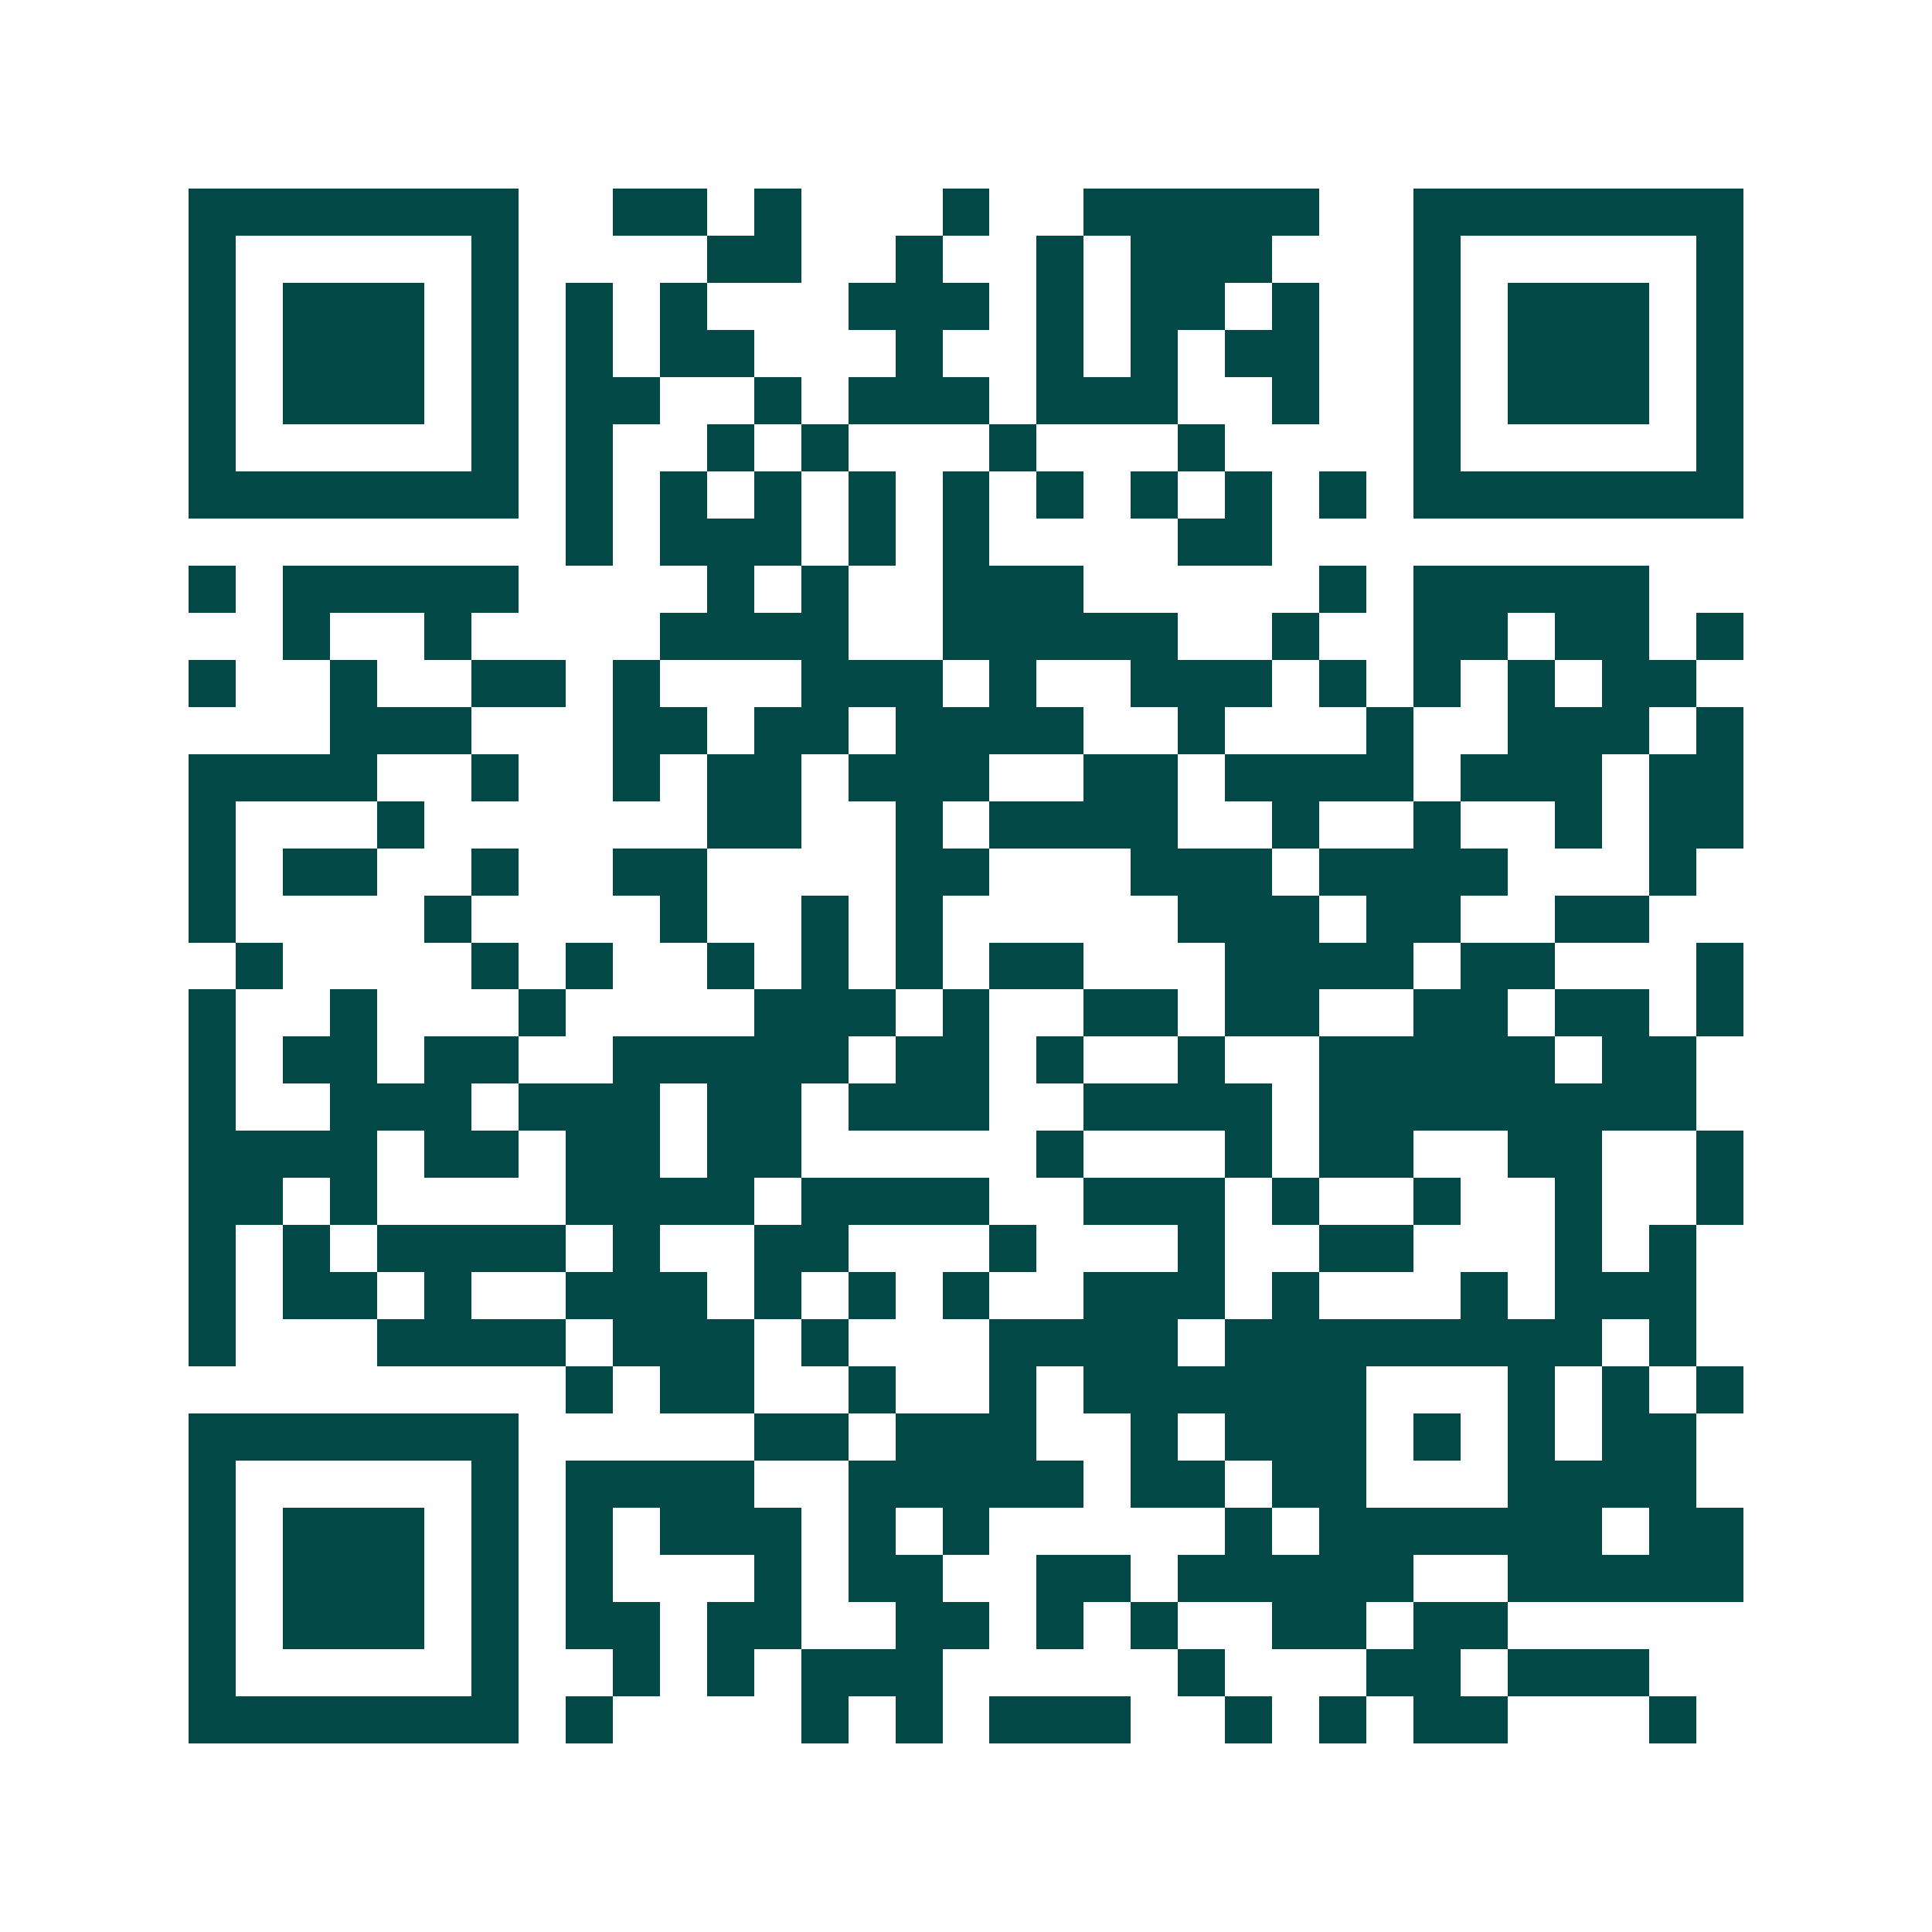 <svg xmlns="http://www.w3.org/2000/svg" width="200" height="200" viewBox="0 0 41 41" shape-rendering="crispEdges"><path fill="#ffffff" d="M0 0h41v41H0z"/><path stroke="#014847" d="M4 4.5h7m2 0h2m1 0h1m3 0h1m2 0h5m2 0h7M4 5.5h1m5 0h1m4 0h2m2 0h1m2 0h1m1 0h3m3 0h1m5 0h1M4 6.5h1m1 0h3m1 0h1m1 0h1m1 0h1m3 0h3m1 0h1m1 0h2m1 0h1m2 0h1m1 0h3m1 0h1M4 7.5h1m1 0h3m1 0h1m1 0h1m1 0h2m3 0h1m2 0h1m1 0h1m1 0h2m2 0h1m1 0h3m1 0h1M4 8.5h1m1 0h3m1 0h1m1 0h2m2 0h1m1 0h3m1 0h3m2 0h1m2 0h1m1 0h3m1 0h1M4 9.5h1m5 0h1m1 0h1m2 0h1m1 0h1m3 0h1m3 0h1m4 0h1m5 0h1M4 10.5h7m1 0h1m1 0h1m1 0h1m1 0h1m1 0h1m1 0h1m1 0h1m1 0h1m1 0h1m1 0h7M12 11.5h1m1 0h3m1 0h1m1 0h1m4 0h2M4 12.5h1m1 0h5m4 0h1m1 0h1m2 0h3m5 0h1m1 0h5M6 13.5h1m2 0h1m4 0h4m2 0h5m2 0h1m2 0h2m1 0h2m1 0h1M4 14.5h1m2 0h1m2 0h2m1 0h1m3 0h3m1 0h1m2 0h3m1 0h1m1 0h1m1 0h1m1 0h2M7 15.5h3m3 0h2m1 0h2m1 0h4m2 0h1m3 0h1m2 0h3m1 0h1M4 16.5h4m2 0h1m2 0h1m1 0h2m1 0h3m2 0h2m1 0h4m1 0h3m1 0h2M4 17.5h1m3 0h1m6 0h2m2 0h1m1 0h4m2 0h1m2 0h1m2 0h1m1 0h2M4 18.5h1m1 0h2m2 0h1m2 0h2m4 0h2m3 0h3m1 0h4m3 0h1M4 19.5h1m4 0h1m4 0h1m2 0h1m1 0h1m5 0h3m1 0h2m2 0h2M5 20.5h1m4 0h1m1 0h1m2 0h1m1 0h1m1 0h1m1 0h2m3 0h4m1 0h2m3 0h1M4 21.5h1m2 0h1m3 0h1m4 0h3m1 0h1m2 0h2m1 0h2m2 0h2m1 0h2m1 0h1M4 22.5h1m1 0h2m1 0h2m2 0h5m1 0h2m1 0h1m2 0h1m2 0h5m1 0h2M4 23.5h1m2 0h3m1 0h3m1 0h2m1 0h3m2 0h4m1 0h8M4 24.5h4m1 0h2m1 0h2m1 0h2m5 0h1m3 0h1m1 0h2m2 0h2m2 0h1M4 25.5h2m1 0h1m4 0h4m1 0h4m2 0h3m1 0h1m2 0h1m2 0h1m2 0h1M4 26.5h1m1 0h1m1 0h4m1 0h1m2 0h2m3 0h1m3 0h1m2 0h2m3 0h1m1 0h1M4 27.5h1m1 0h2m1 0h1m2 0h3m1 0h1m1 0h1m1 0h1m2 0h3m1 0h1m3 0h1m1 0h3M4 28.5h1m3 0h4m1 0h3m1 0h1m3 0h4m1 0h8m1 0h1M12 29.5h1m1 0h2m2 0h1m2 0h1m1 0h6m3 0h1m1 0h1m1 0h1M4 30.5h7m5 0h2m1 0h3m2 0h1m1 0h3m1 0h1m1 0h1m1 0h2M4 31.5h1m5 0h1m1 0h4m2 0h5m1 0h2m1 0h2m3 0h4M4 32.5h1m1 0h3m1 0h1m1 0h1m1 0h3m1 0h1m1 0h1m5 0h1m1 0h6m1 0h2M4 33.5h1m1 0h3m1 0h1m1 0h1m3 0h1m1 0h2m2 0h2m1 0h5m2 0h5M4 34.5h1m1 0h3m1 0h1m1 0h2m1 0h2m2 0h2m1 0h1m1 0h1m2 0h2m1 0h2M4 35.5h1m5 0h1m2 0h1m1 0h1m1 0h3m5 0h1m3 0h2m1 0h3M4 36.5h7m1 0h1m4 0h1m1 0h1m1 0h3m2 0h1m1 0h1m1 0h2m3 0h1"/></svg>
